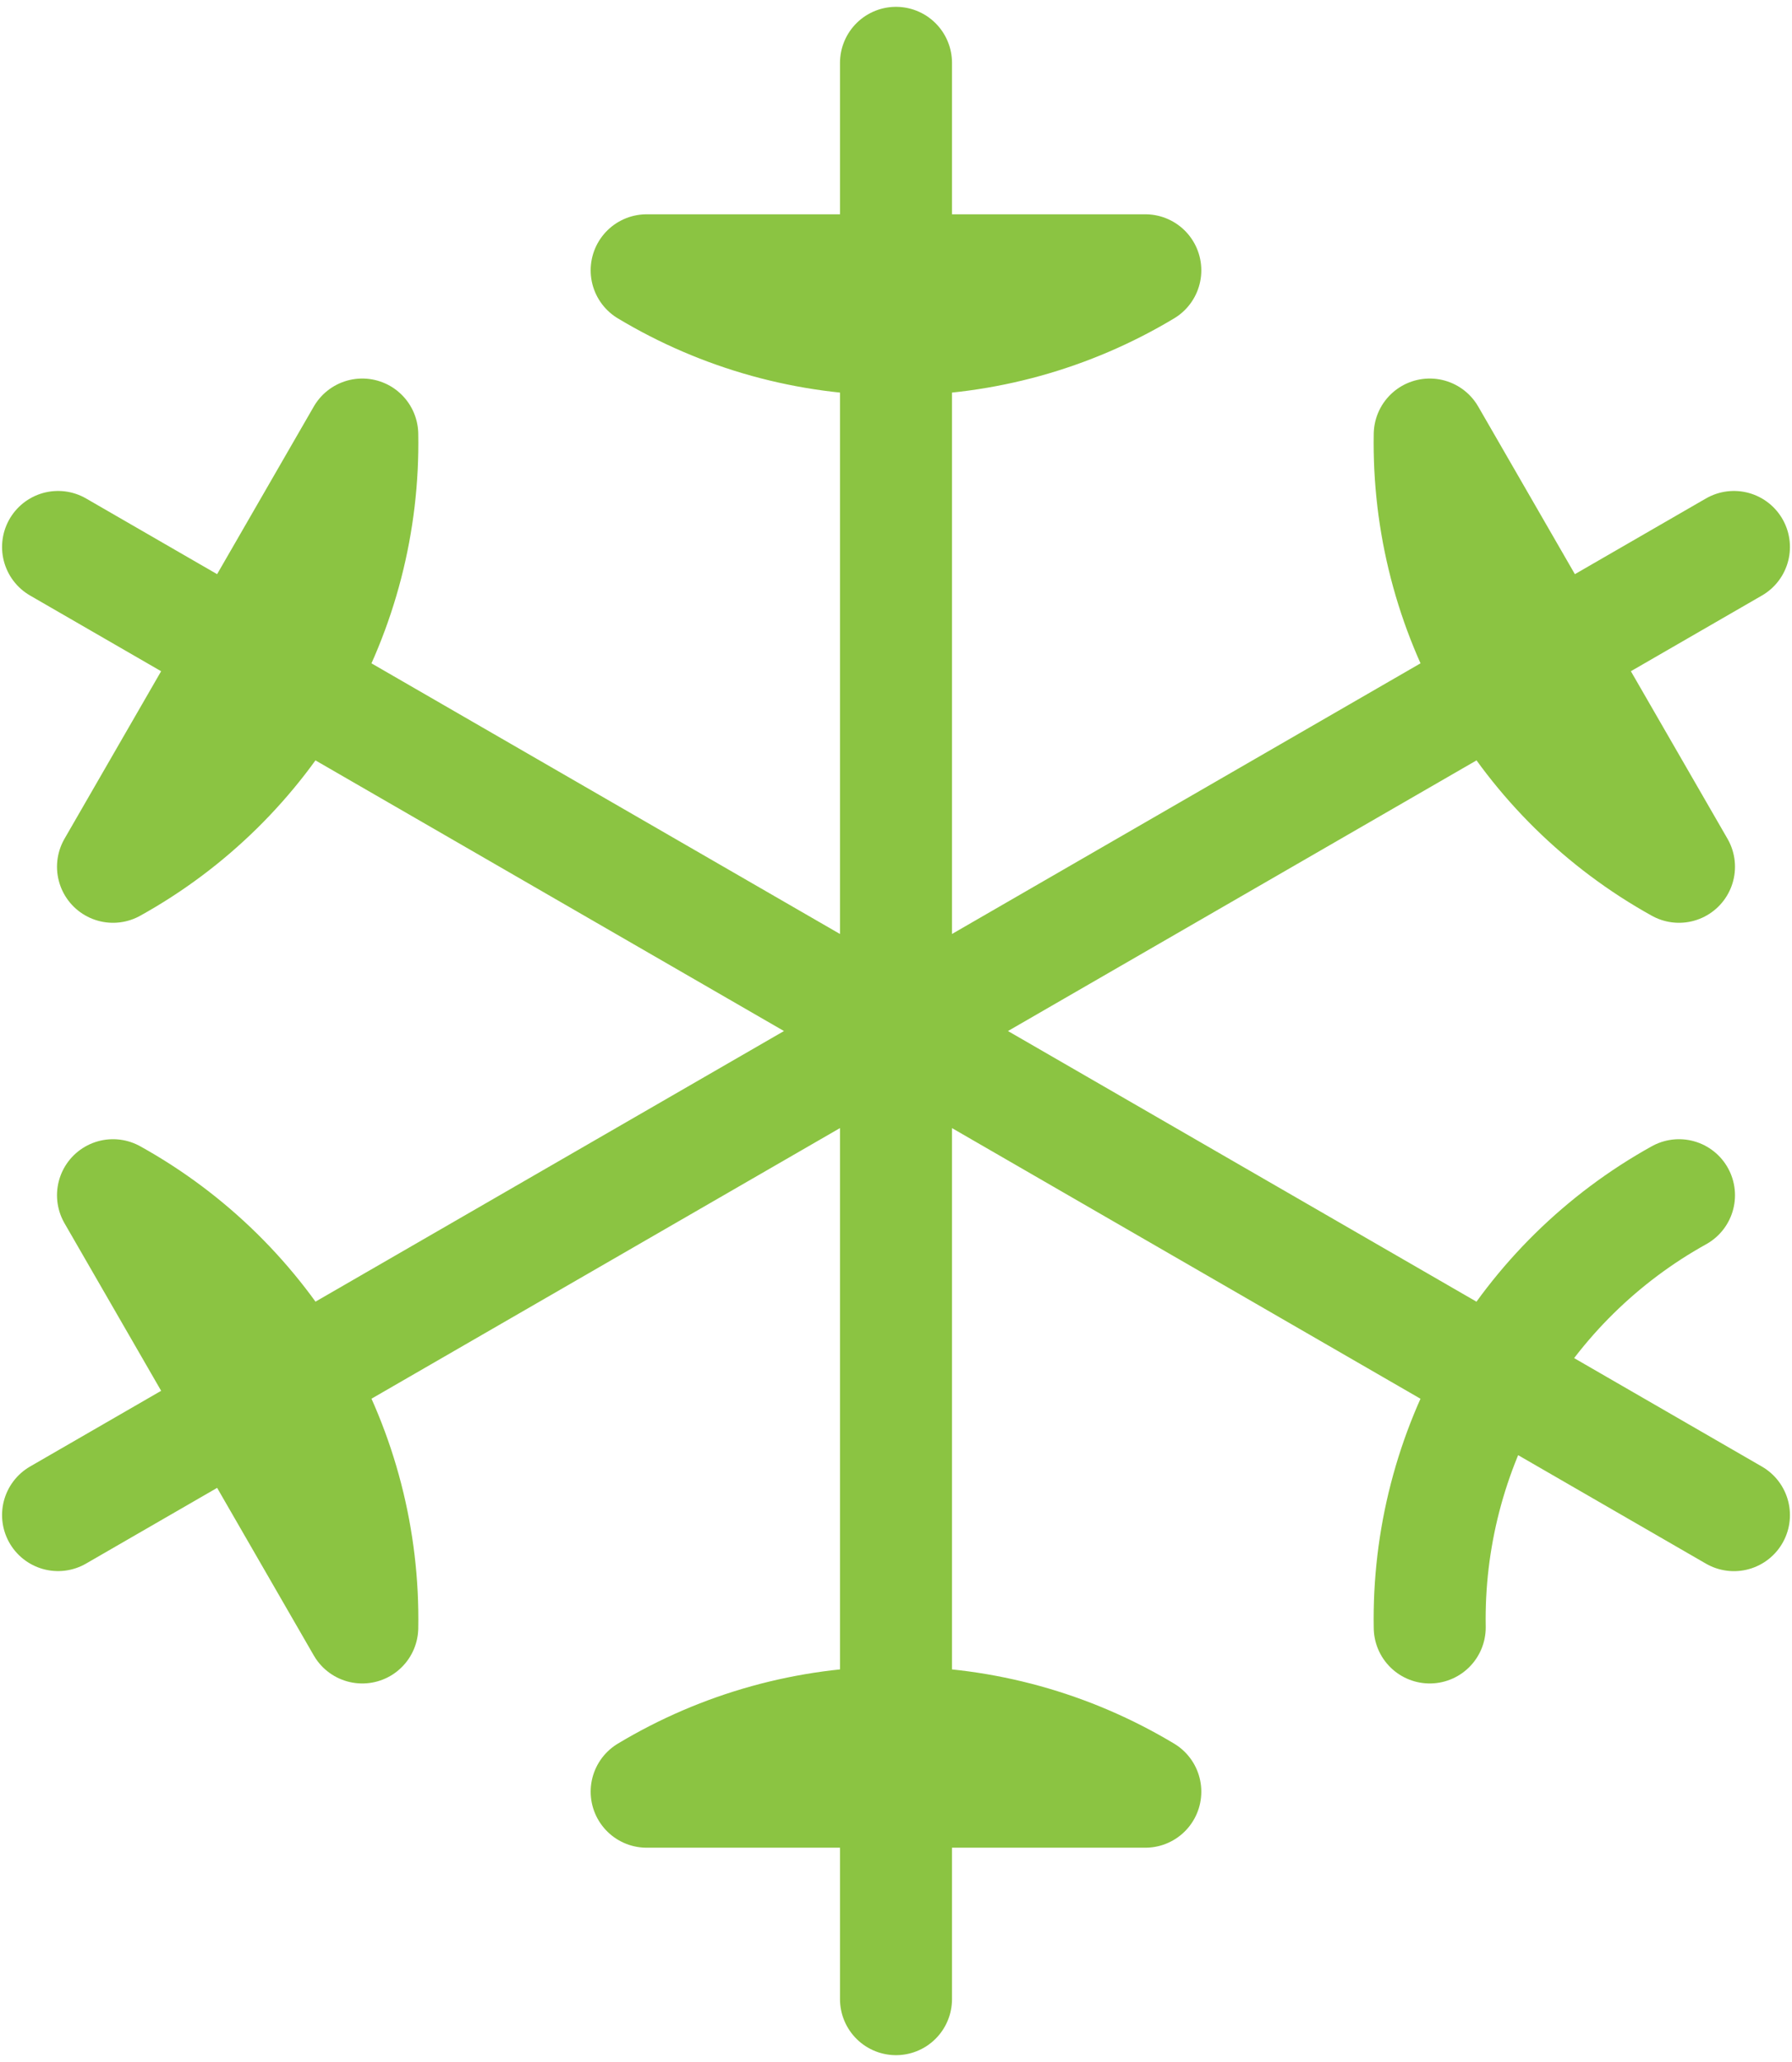 <svg width="80" height="92" viewBox="0 0 80 92" fill="none" xmlns="http://www.w3.org/2000/svg">
<path d="M74.955 53.328C71.525 55.23 68.678 58.03 66.717 61.427C64.757 64.823 63.758 68.69 63.827 72.611M40 2.805V89.195V2.805ZM51.13 12.061C47.768 14.08 43.921 15.146 39.999 15.146C36.078 15.146 32.231 14.08 28.869 12.061H51.13ZM28.869 79.939C32.231 77.92 36.078 76.854 39.999 76.854C43.921 76.854 47.768 77.92 51.13 79.939H28.869ZM77.408 24.405L2.592 67.597L77.408 24.405ZM74.955 38.672C71.525 36.77 68.678 33.97 66.717 30.573C64.757 27.177 63.758 23.31 63.827 19.389L74.955 38.672ZM5.045 53.328C8.475 55.23 11.322 58.03 13.283 61.427C15.243 64.823 16.242 68.69 16.173 72.611L5.045 53.328ZM2.592 24.405L77.408 67.6L2.592 24.405ZM5.045 38.672C8.475 36.77 11.322 33.97 13.283 30.573C15.243 27.177 16.242 23.31 16.173 19.389L5.045 38.672Z" stroke="#8BC442" stroke-width="5" stroke-linecap="round" stroke-linejoin="round"/>
</svg>
